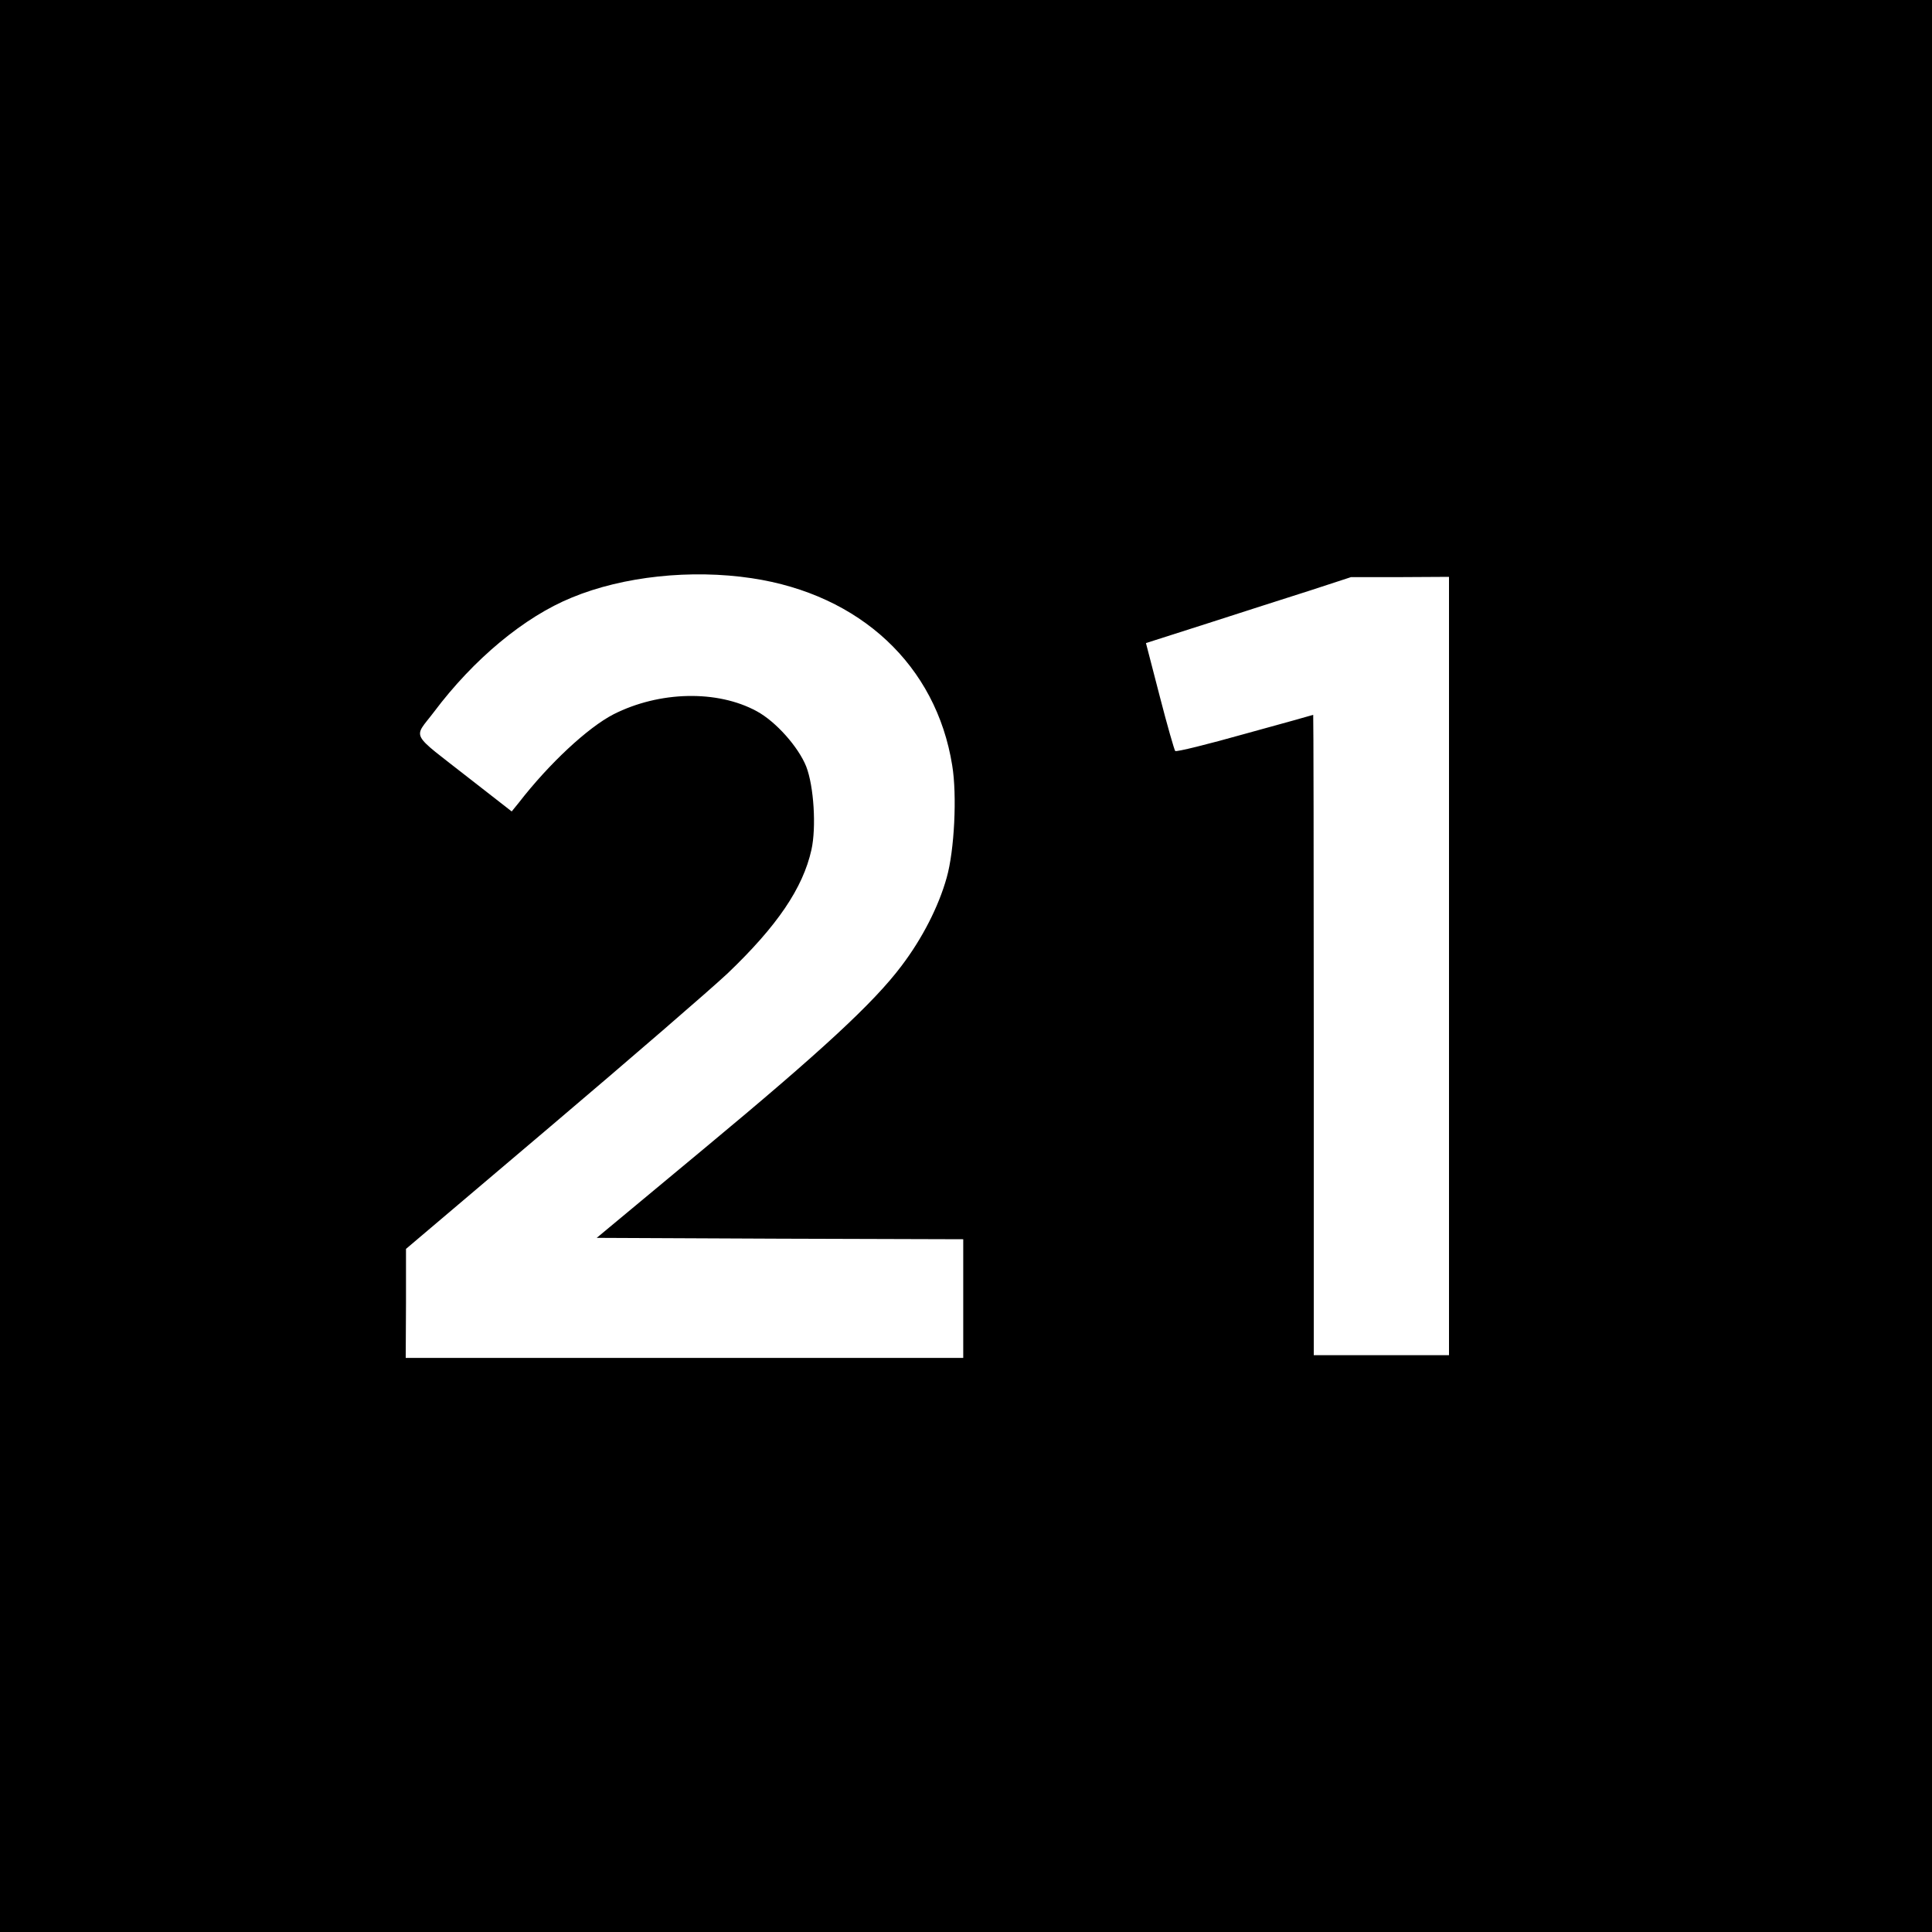 <?xml version="1.0" standalone="no"?>
<!DOCTYPE svg PUBLIC "-//W3C//DTD SVG 20010904//EN"
 "http://www.w3.org/TR/2001/REC-SVG-20010904/DTD/svg10.dtd">
<svg version="1.0" xmlns="http://www.w3.org/2000/svg"
 width="700pt" height="700pt" viewBox="0 0 700 700"
 preserveAspectRatio="xMidYMid meet">
<g transform="translate(0,700) scale(0.1,-0.1)"
fill="#000000" stroke="none">
<path d="M0 3500 l0 -3500 3500 0 3500 0 0 3500 0 3500 -3500 0 -3500 0 0
-3500z m2724 1405 c393 -59 668 -316 726 -678 18 -108 8 -309 -20 -407 -29
-104 -88 -220 -164 -320 -100 -133 -289 -308 -713 -660 l-391 -325 664 -3 664
-2 0 -215 0 -215 -1010 0 -1010 0 1 198 0 197 525 445 c289 245 577 494 640
553 180 172 273 309 304 448 18 81 9 230 -19 302 -28 70 -109 162 -179 200
-143 78 -353 73 -519 -11 -93 -48 -233 -178 -343 -320 l-26 -32 -154 120
c-218 171 -203 141 -128 240 144 192 328 345 500 415 186 77 432 103 652 70z
m2526 -1405 l0 -1410 -245 0 -245 0 0 1160 c0 638 -1 1160 -2 1160 -2 -1 -113
-32 -248 -69 -135 -38 -248 -66 -252 -62 -3 3 -29 93 -56 198 l-50 193 222 71
c121 39 289 93 371 119 l150 49 178 0 177 1 0 -1410z"/>
</g>
</svg>
